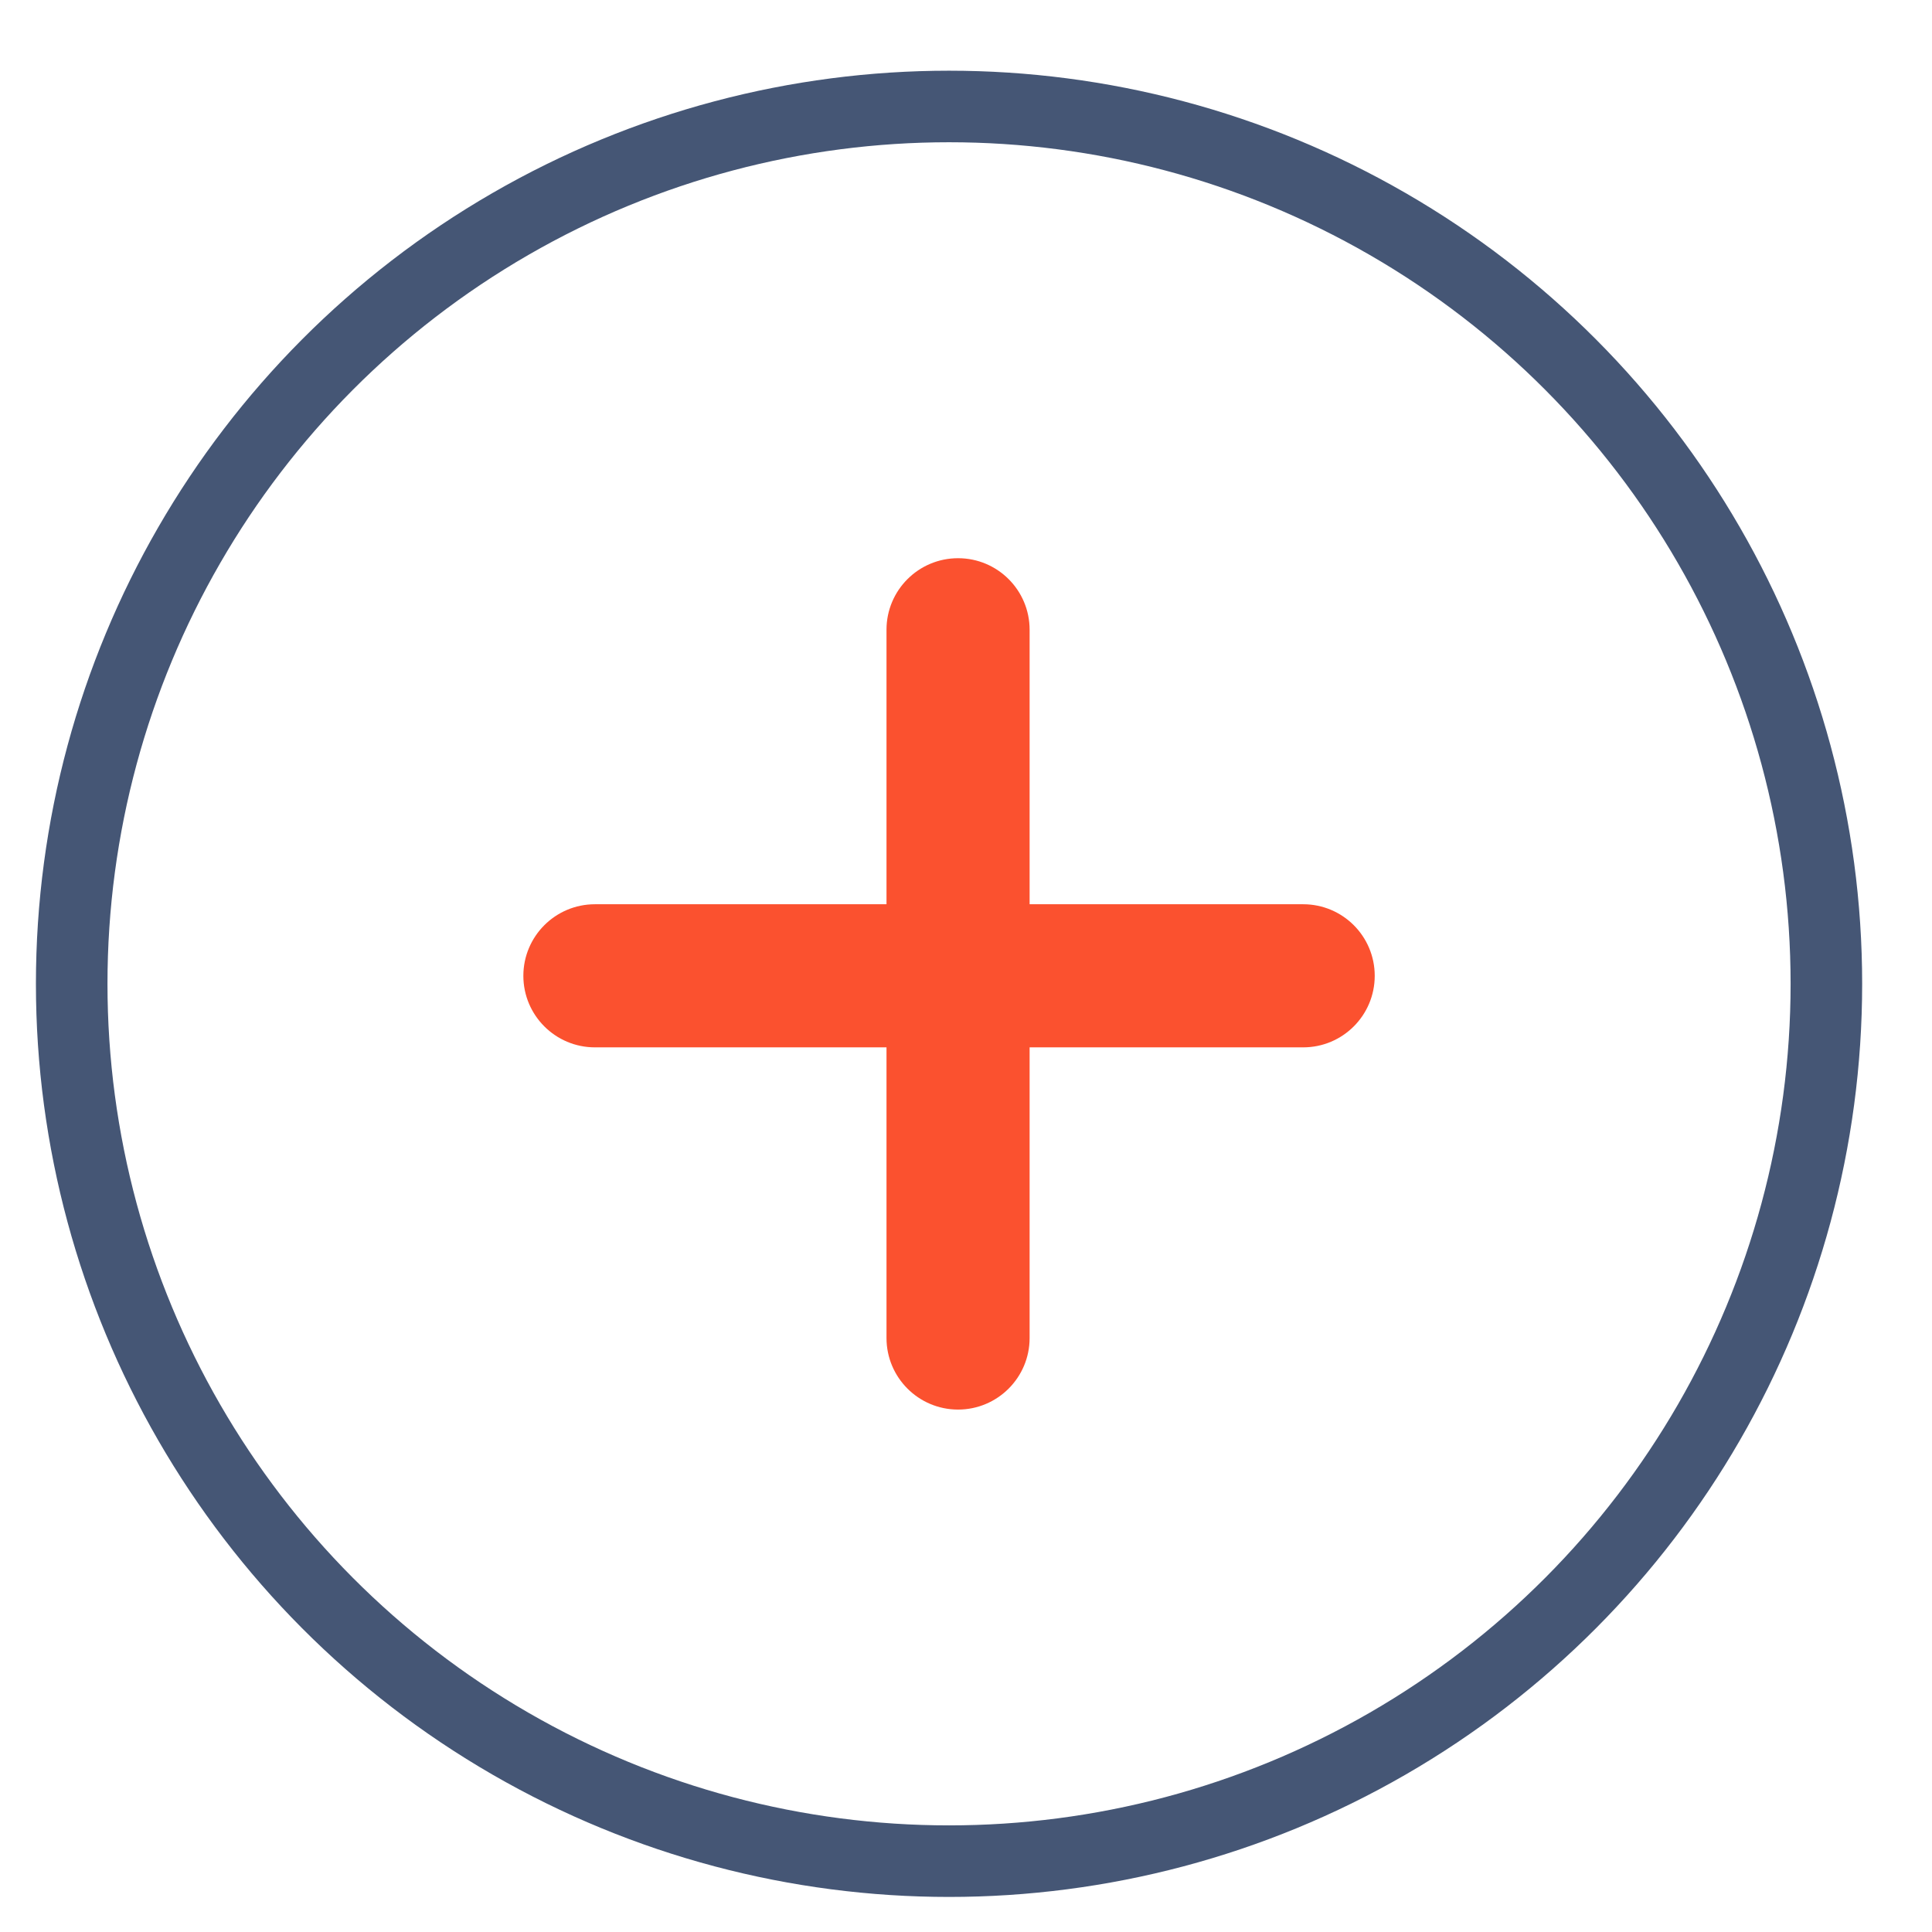 <svg width="27" height="27" viewBox="0 0 27 27" fill="none" xmlns="http://www.w3.org/2000/svg">
<circle cx="13.263" cy="13.749" r="12.261" stroke="#455675"/>
<path fill-rule="evenodd" clip-rule="evenodd" d="M14.389 8.801C14.389 8.248 13.941 7.801 13.389 7.801C12.837 7.801 12.389 8.248 12.389 8.801V12.637L8.314 12.637C7.762 12.637 7.314 13.085 7.314 13.637C7.314 14.189 7.762 14.637 8.314 14.637L12.389 14.637V18.699C12.389 19.251 12.837 19.699 13.389 19.699C13.941 19.699 14.389 19.251 14.389 18.699V14.637L18.212 14.637C18.765 14.637 19.212 14.189 19.212 13.637C19.212 13.085 18.765 12.637 18.212 12.637L14.389 12.637V8.801Z" fill="#FB512F"/>
</svg>
